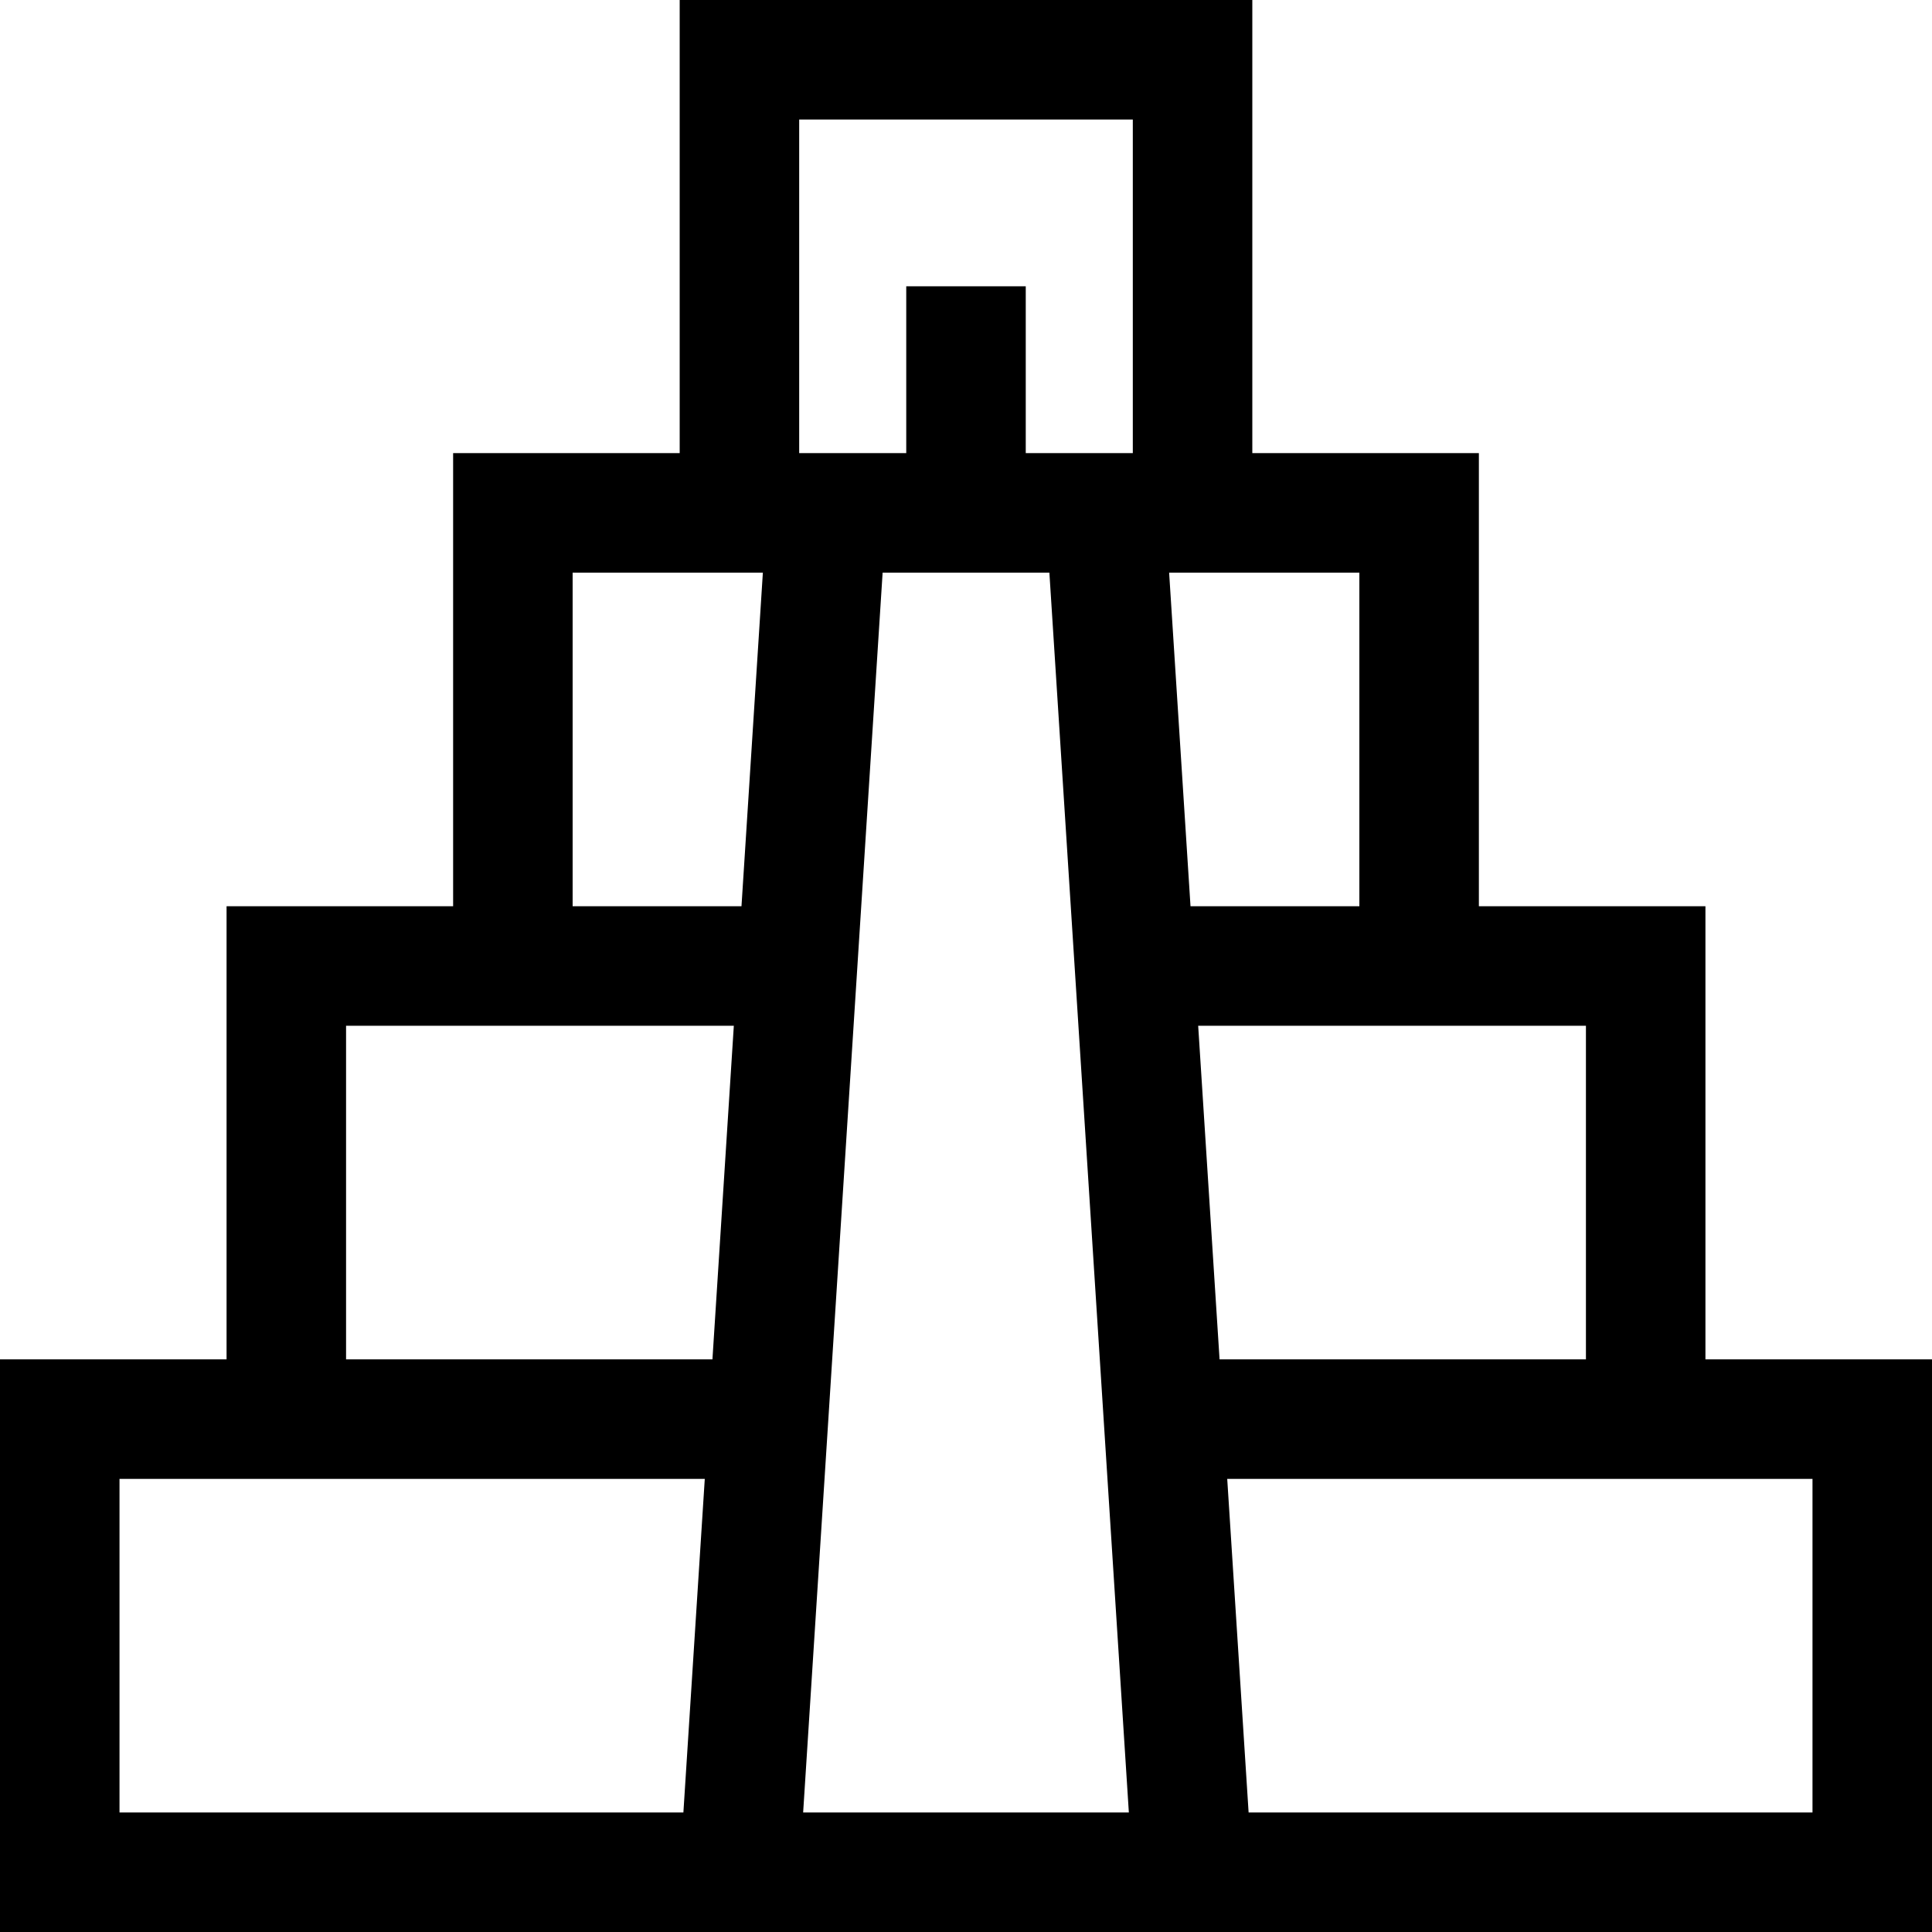 <?xml version="1.0" encoding="iso-8859-1"?>
<!-- Generator: Adobe Illustrator 19.0.0, SVG Export Plug-In . SVG Version: 6.00 Build 0)  -->
<svg version="1.1" id="Capa_1" xmlns="http://www.w3.org/2000/svg" xmlns:xlink="http://www.w3.org/1999/xlink" x="0px" y="0px"
	 viewBox="0 0 485 485" style="enable-background:new 0 0 485 485;" xml:space="preserve">
<g>
	<path d="M428.125,341.25V227.5H371.25V113.75h-56.875V0h-143.75v113.75H113.75V227.5H56.875v113.75H0V485h485V341.25H428.125z
		 M398.125,341.25h-91.972l-5.369-83.75h97.341V341.25z M221.57,143.75h41.861L283.382,455h-81.765L221.57,143.75z M341.25,227.5
		h-42.389l-5.369-83.75h47.757V227.5z M200.625,30h83.75v83.75H257.5V71.875h-30v41.875h-26.875V30z M143.75,143.75h47.757
		l-5.369,83.75H143.75V143.75z M86.875,257.5h97.341l-5.369,83.75H86.875V257.5z M30,371.25h146.924L171.555,455H30V371.25z
		 M455,455H313.445l-5.369-83.75H455V455z"/>
</g>
<g>
</g>
<g>
</g>
<g>
</g>
<g>
</g>
<g>
</g>
<g>
</g>
<g>
</g>
<g>
</g>
<g>
</g>
<g>
</g>
<g>
</g>
<g>
</g>
<g>
</g>
<g>
</g>
<g>
</g>
</svg>
